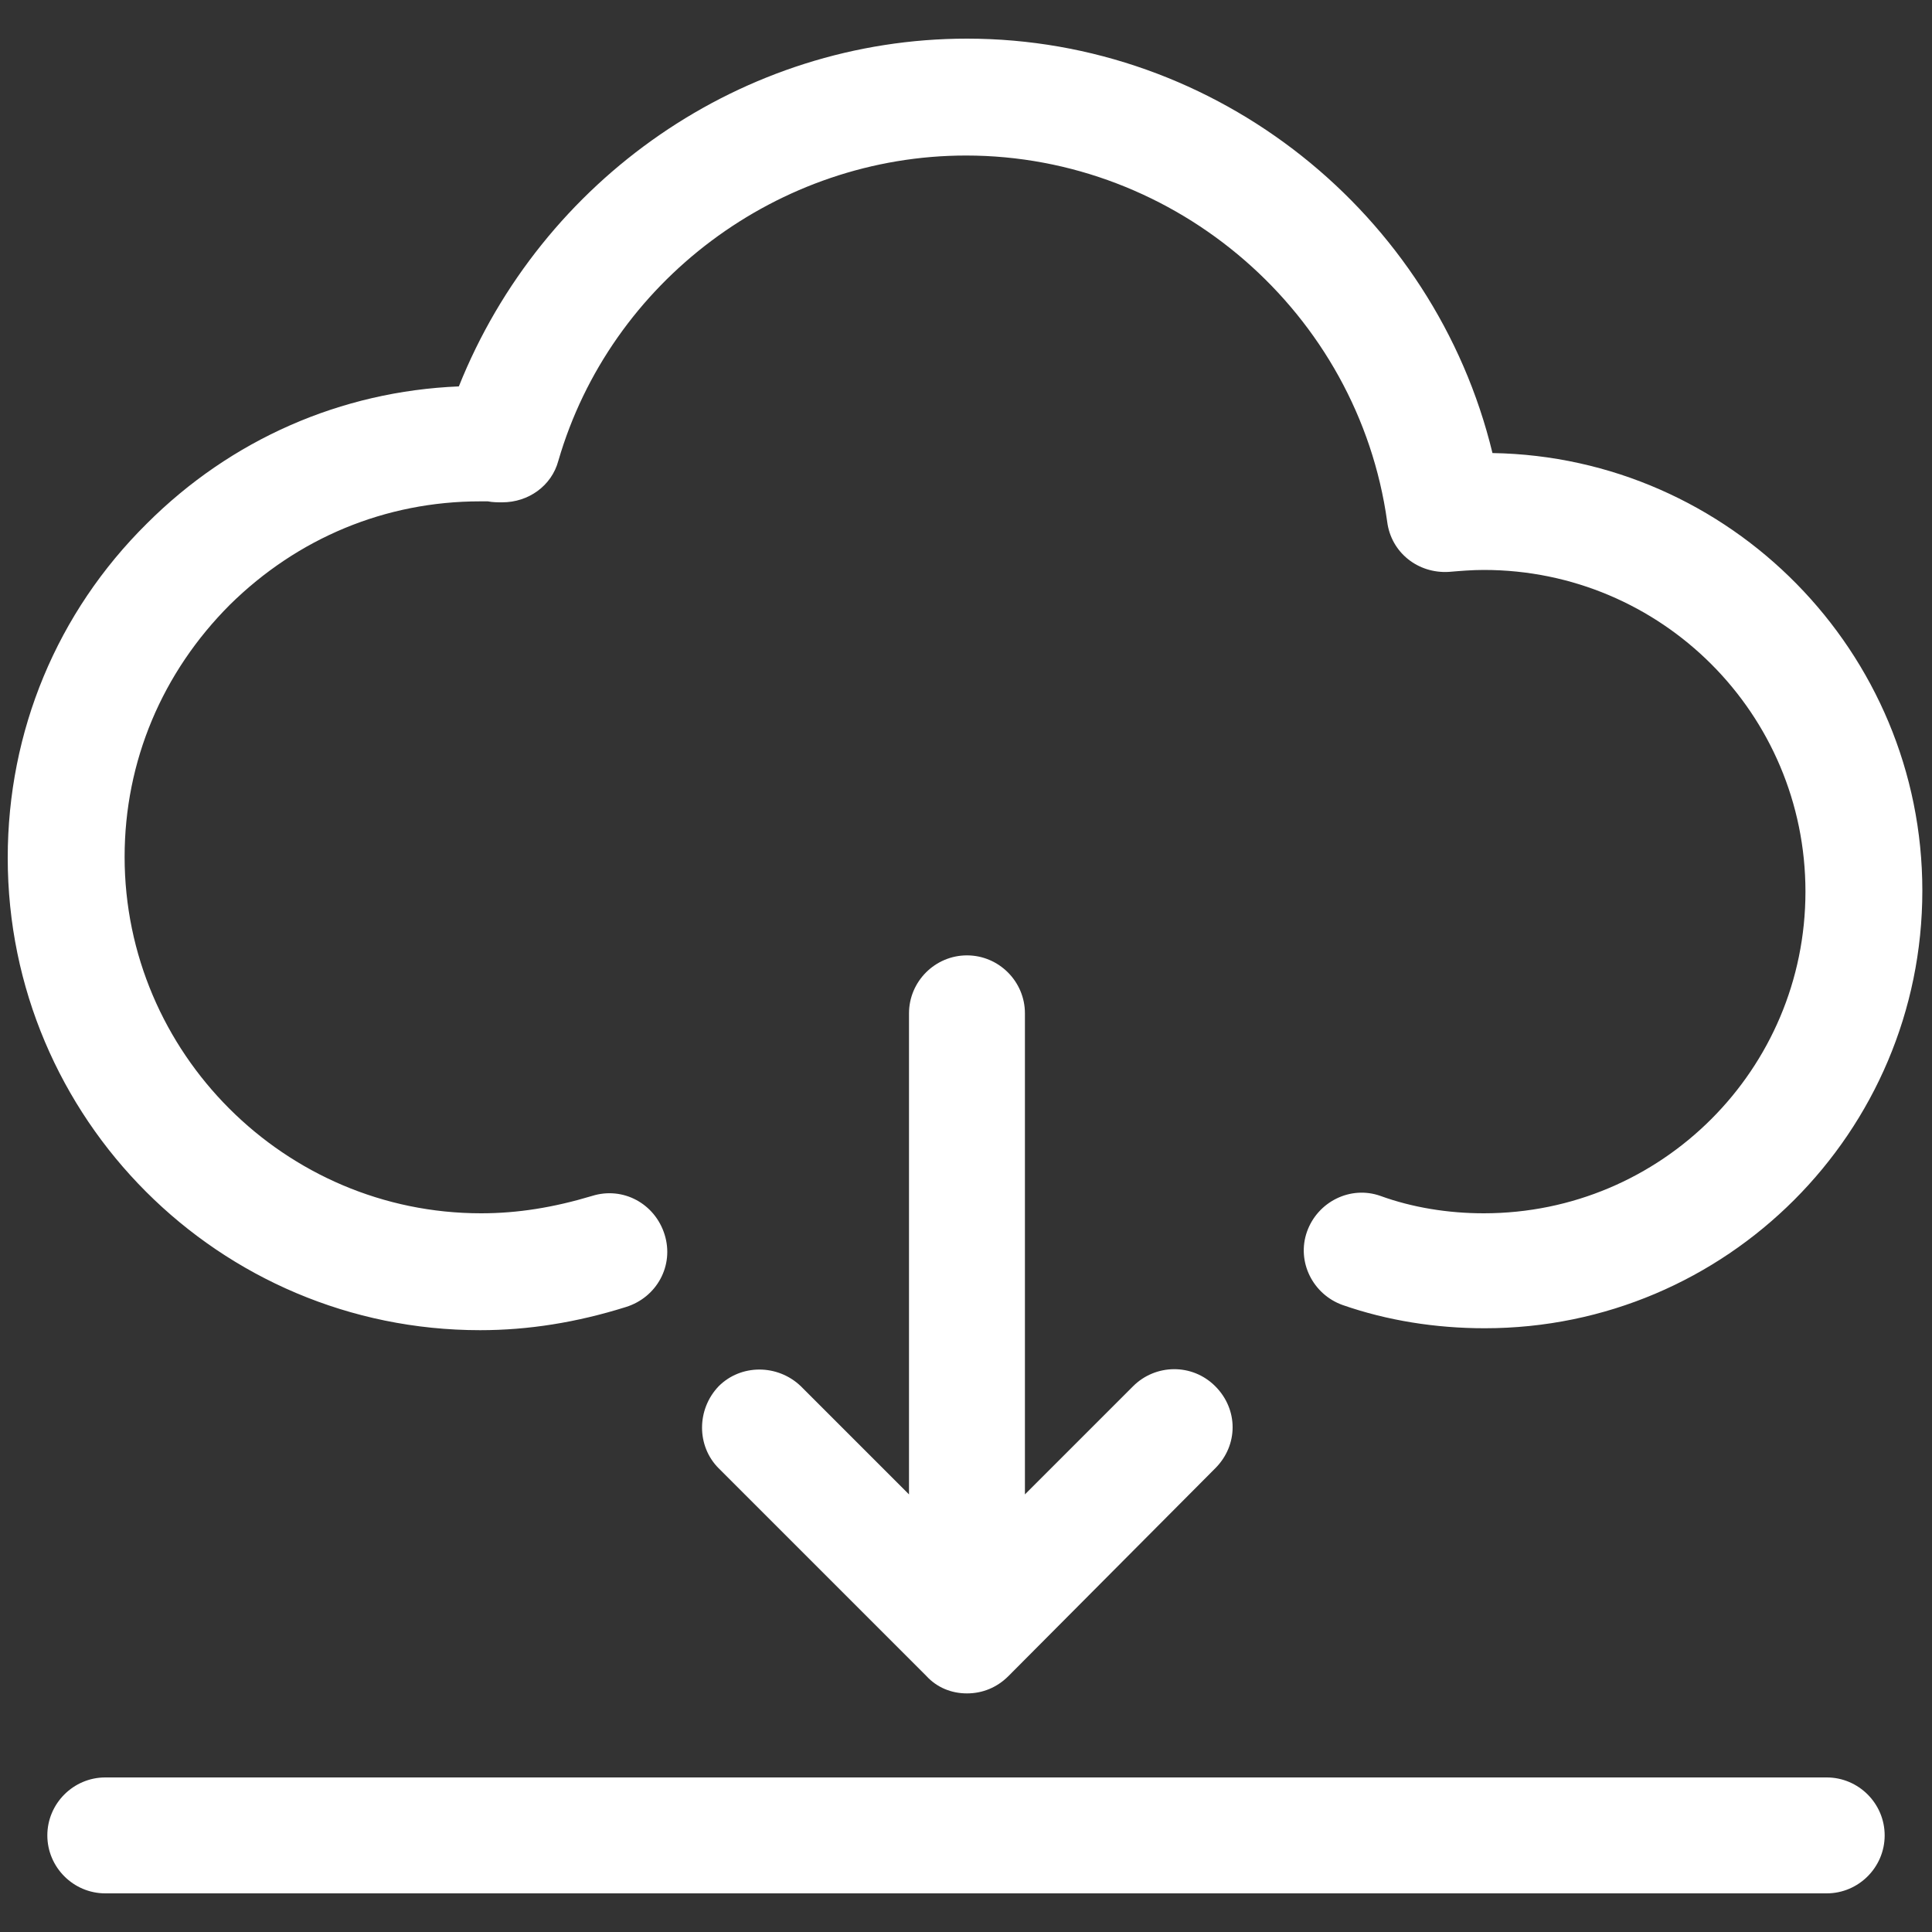 <svg width="92" height="92" viewBox="0 0 92 92" fill="none" xmlns="http://www.w3.org/2000/svg">
<rect x="0" y="0" width="92" height="92" fill="#333333" stroke="none"/>
<path d="M86.986 84.64H5.014C3.496 84.64 2.254 85.882 2.254 87.4C2.254 88.918 3.496 90.16 5.014 90.16H86.986C88.504 90.16 89.746 88.918 89.746 87.4C89.746 85.882 88.504 84.64 86.986 84.64ZM22.862 63.342C25.162 63.342 27.462 62.974 29.808 62.238C31.28 61.778 32.108 60.26 31.648 58.788C31.188 57.316 29.67 56.488 28.198 56.948C26.358 57.5 24.656 57.776 22.908 57.776C13.57 57.776 5.934 50.14 5.934 40.802C5.934 36.248 7.728 32.016 10.948 28.796C14.168 25.622 18.354 23.874 22.862 23.874H23.23C23.46 23.92 23.69 23.92 23.92 23.92C25.162 23.92 26.266 23.138 26.588 21.942C29.072 13.386 37.076 7.406 46 7.406C56.028 7.406 64.676 14.904 66.056 24.84C66.24 26.312 67.528 27.324 69 27.232C69.552 27.186 70.104 27.14 70.656 27.14C79.12 27.14 85.974 33.994 85.974 42.458C85.974 50.922 79.12 57.776 70.656 57.776C68.954 57.776 67.252 57.5 65.734 56.948C64.308 56.442 62.744 57.224 62.238 58.65C61.732 60.076 62.514 61.64 63.94 62.146C66.056 62.882 68.356 63.25 70.702 63.25C82.202 63.25 91.54 53.912 91.54 42.412C91.54 31.05 82.386 21.758 71.07 21.574C68.31 10.166 57.96 1.84 46.046 1.84C35.374 1.84 25.806 8.51 21.85 18.4C16.238 18.63 10.994 20.93 6.992 24.932C2.714 29.164 0.368 34.822 0.368 40.848C0.368 53.268 10.442 63.342 22.862 63.342Z" fill="white"/>
<path d="M46.046 45.494C44.528 45.494 43.286 46.736 43.286 48.254V71.162L38.134 66.01C37.03 64.952 35.282 64.952 34.224 66.01C33.166 67.114 33.166 68.862 34.224 69.92L44.114 79.81C44.62 80.362 45.31 80.638 46.046 80.638C46.782 80.638 47.472 80.362 48.024 79.81L57.868 69.92C58.972 68.816 58.972 67.114 57.868 66.01C56.764 64.906 55.016 64.952 53.958 66.01L48.806 71.162V48.254C48.806 46.736 47.564 45.494 46.046 45.494Z" fill="white"/>
</svg>
